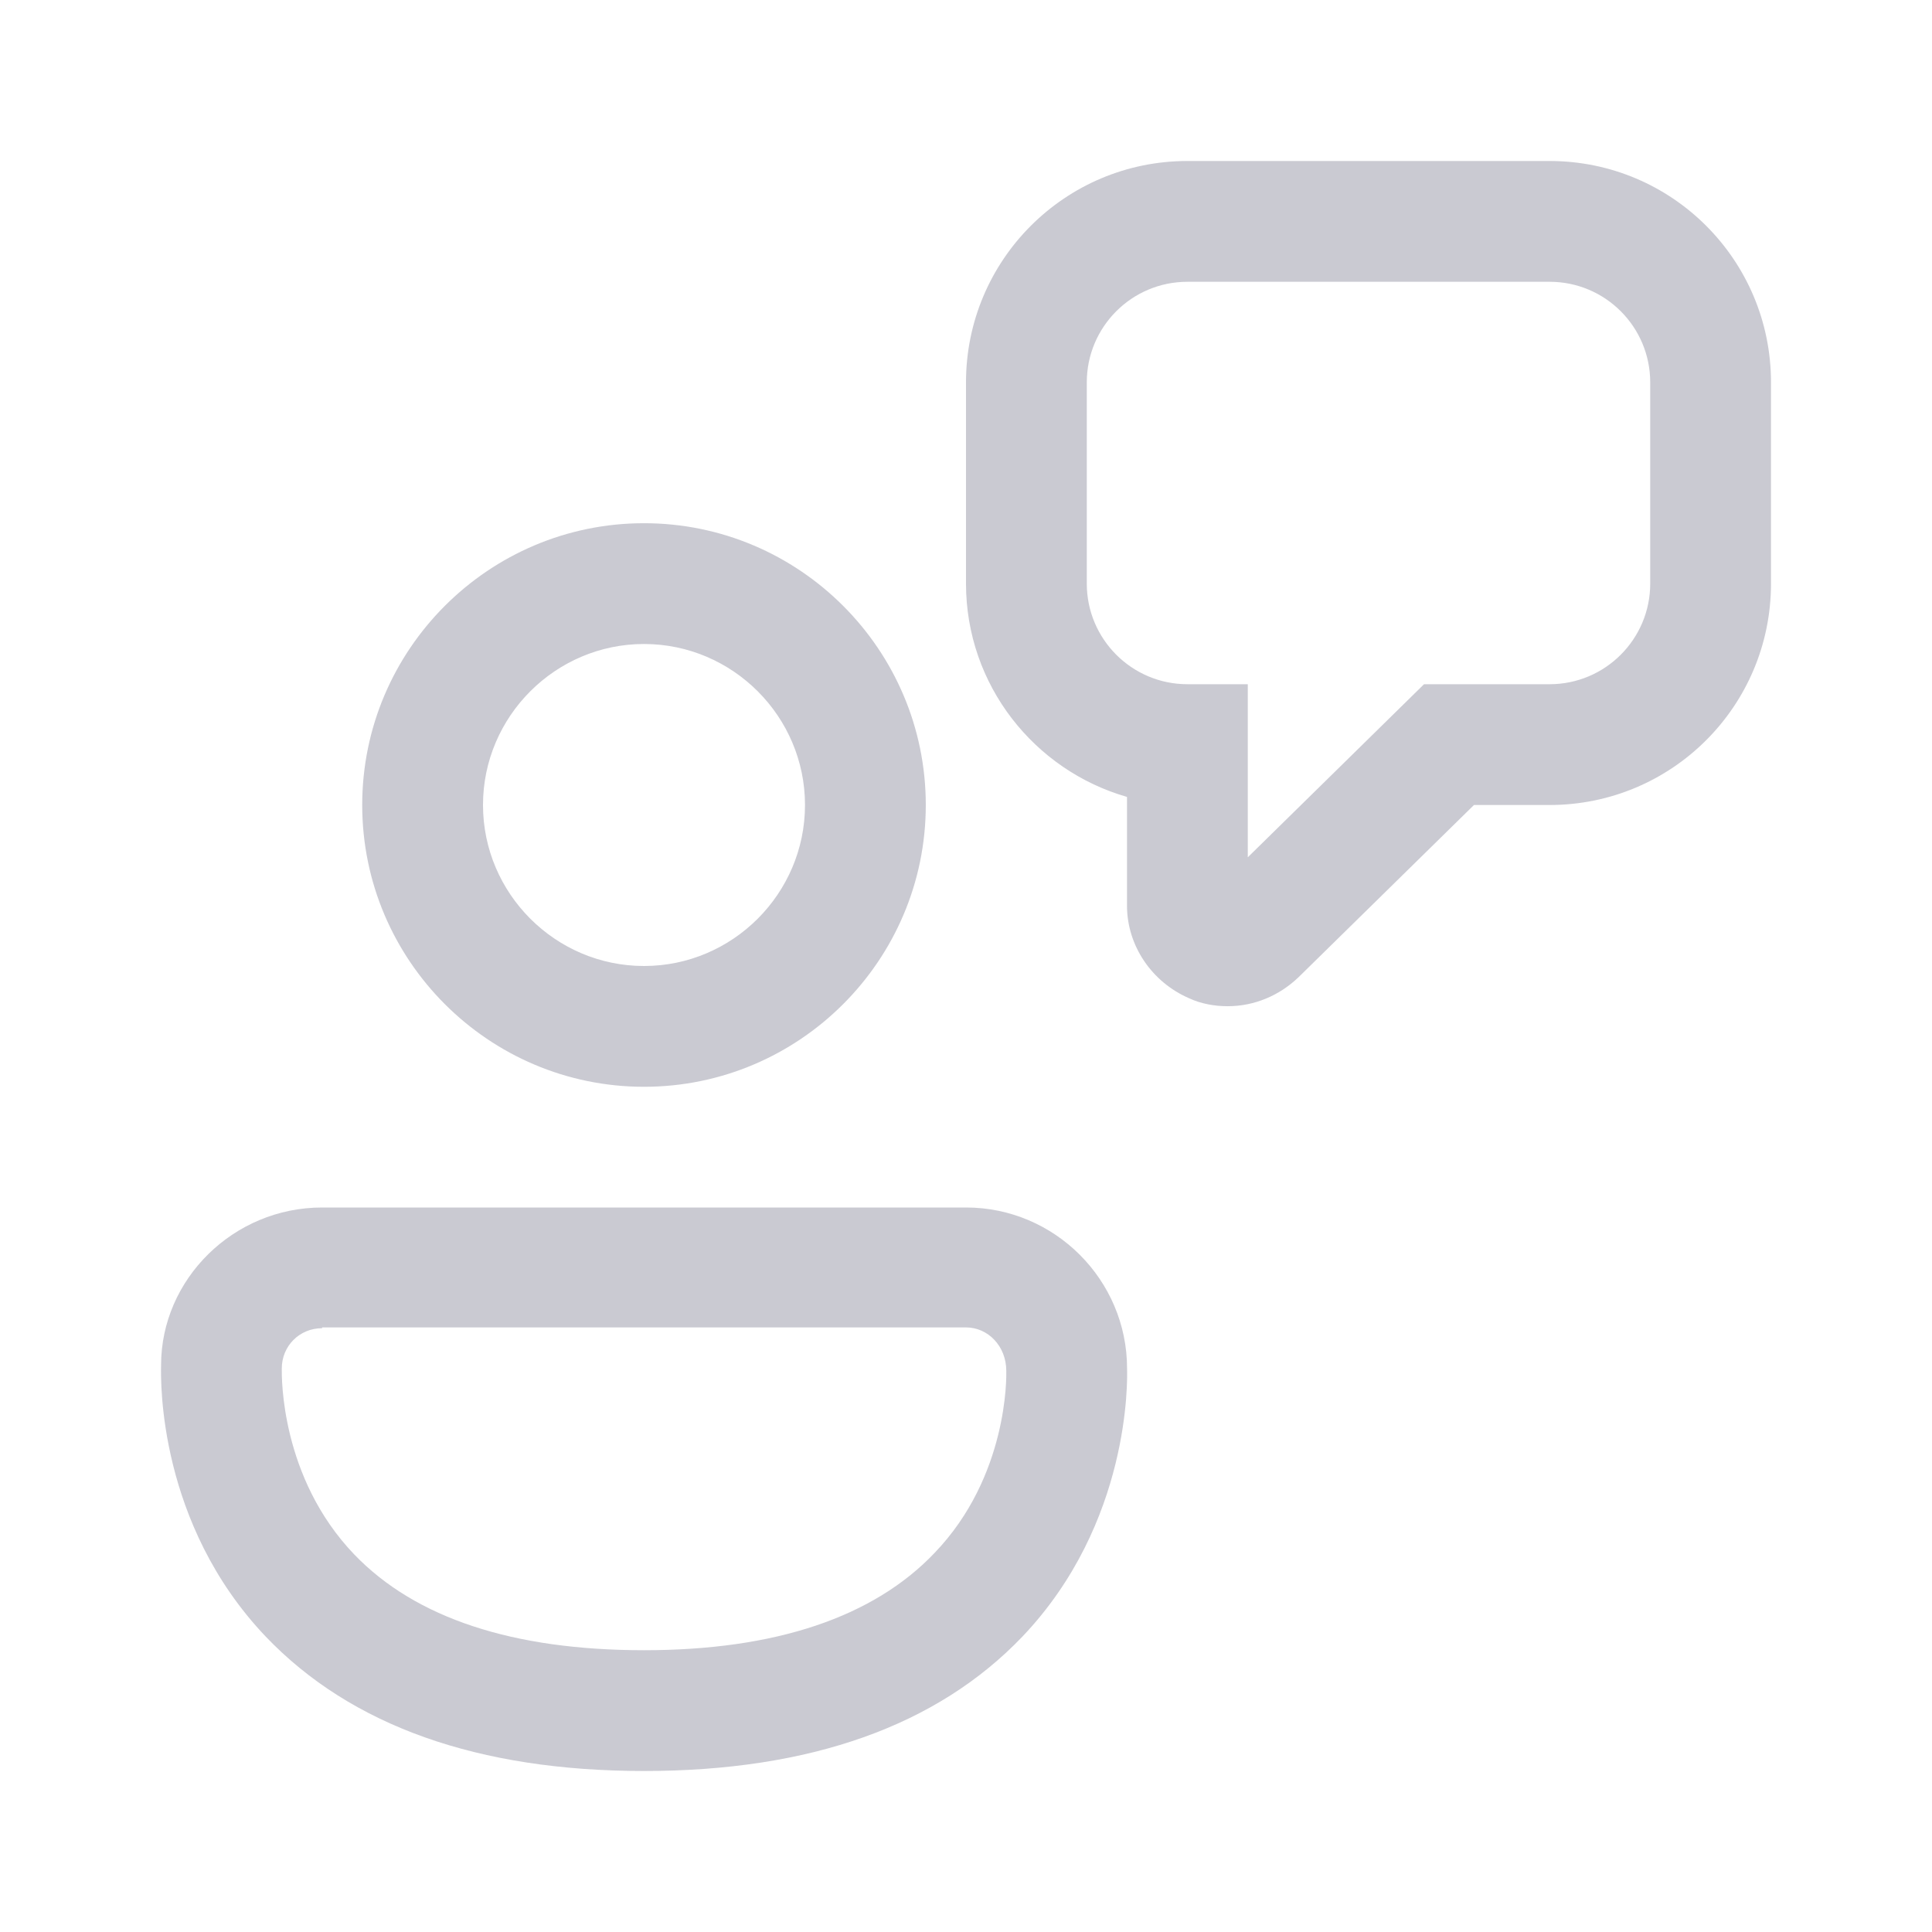 <?xml version="1.0" encoding="UTF-8"?> <svg xmlns="http://www.w3.org/2000/svg" width="27" height="27" viewBox="0 0 27 27" fill="none"><path d="M16.616 13.95C16.785 14.029 16.976 14.062 17.156 14.062C17.527 14.062 17.876 13.916 18.146 13.658L20.599 11.25H21.656C23.366 11.25 24.75 9.866 24.75 8.156V5.344C24.75 3.634 23.366 2.25 21.656 2.25H16.594C14.884 2.25 13.5 3.634 13.5 5.344V8.156C13.5 9.574 14.456 10.766 15.75 11.137V12.656C15.75 13.219 16.099 13.725 16.616 13.95ZM15.188 5.344C15.188 4.567 15.818 3.938 16.594 3.938H21.656C22.433 3.938 23.062 4.567 23.062 5.344V8.156C23.062 8.932 22.433 9.562 21.656 9.562H19.901L17.438 11.981V9.562H16.594C15.818 9.562 15.188 8.932 15.188 8.156V5.344ZM9 15.188C6.829 15.188 5.062 13.421 5.062 11.25C5.062 9.079 6.829 7.312 9 7.312C11.171 7.312 12.938 9.079 12.938 11.25C12.938 13.421 11.171 15.188 9 15.188ZM9 9C7.763 9 6.75 10.012 6.75 11.25C6.75 12.488 7.763 13.5 9 13.5C10.238 13.5 11.25 12.488 11.25 11.25C11.25 10.012 10.238 9 9 9ZM9.001 24.75C6.683 24.75 4.906 24.12 3.713 22.871C2.21 21.291 2.247 19.3 2.251 19.094L2.251 19.08C2.251 17.876 3.263 16.875 4.501 16.875H13.501C14.739 16.875 15.751 17.887 15.751 19.125L15.751 19.132C15.755 19.274 15.802 21.281 14.289 22.871C13.096 24.12 11.319 24.75 9.001 24.75ZM4.501 18.562C4.186 18.562 3.938 18.81 3.938 19.125L3.938 19.13C3.937 19.237 3.918 20.647 4.951 21.724C5.806 22.613 7.167 23.062 9.001 23.062C10.835 23.062 12.207 22.601 13.062 21.701C14.089 20.631 14.065 19.235 14.063 19.162V19.159C14.063 18.81 13.805 18.551 13.501 18.551H4.501V18.562Z" fill="#CACAD2"></path></svg> 